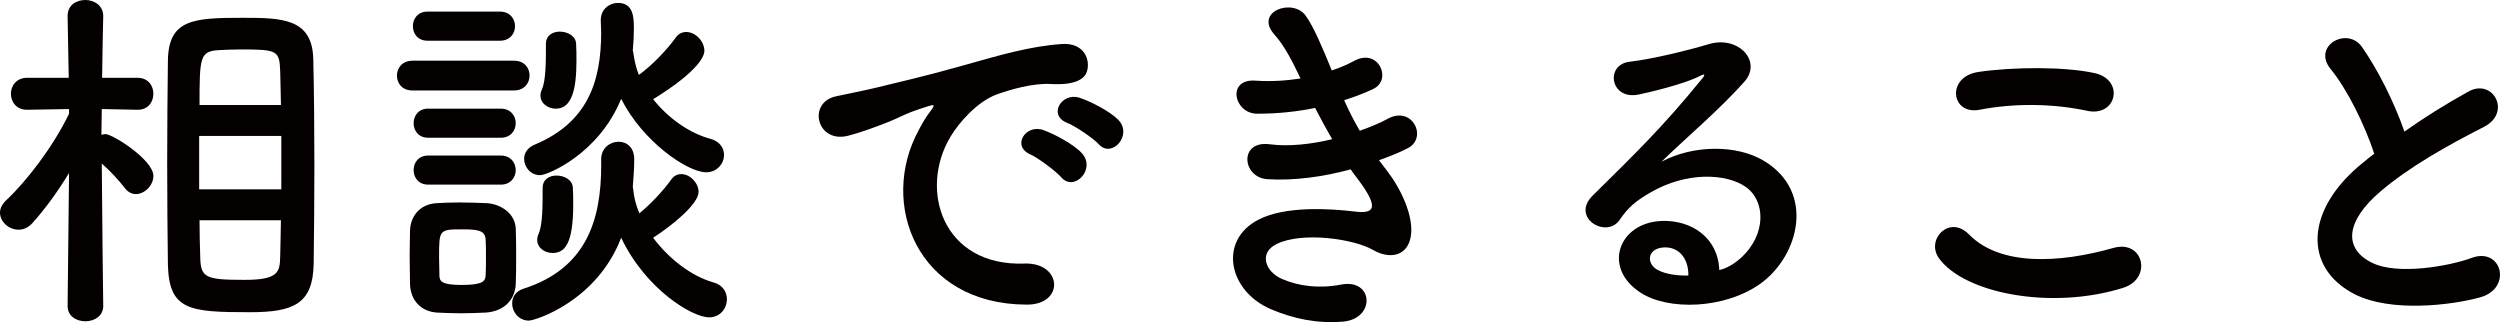 <?xml version="1.0" encoding="utf-8"?>
<!-- Generator: Adobe Illustrator 16.0.0, SVG Export Plug-In . SVG Version: 6.00 Build 0)  -->
<!DOCTYPE svg PUBLIC "-//W3C//DTD SVG 1.1//EN" "http://www.w3.org/Graphics/SVG/1.1/DTD/svg11.dtd">
<svg version="1.1" id="レイヤー_1" xmlns="http://www.w3.org/2000/svg" xmlns:xlink="http://www.w3.org/1999/xlink" x="0px"
	 y="0px" width="116.926px" height="15.065px" viewBox="0 0 116.926 15.065" enable-background="new 0 0 116.926 15.065"
	 xml:space="preserve">
<g>
	<path fill="#040000" d="M4.828,14.312c0,0.477-0.426,0.714-0.833,0.714c-0.425,0-0.833-0.237-0.833-0.714v-0.018l0.067-6.203
		c-0.526,0.866-1.104,1.666-1.717,2.346c-0.203,0.221-0.425,0.306-0.646,0.306C0.408,10.743,0,10.369,0,9.943
		C0,9.758,0.085,9.57,0.272,9.383C1.207,8.516,2.465,6.901,3.229,5.32V5.1L1.275,5.134H1.258c-0.492,0-0.748-0.374-0.748-0.748
		s0.256-0.748,0.766-0.748h1.938L3.162,0.766V0.748C3.162,0.238,3.57,0,3.995,0c0.407,0,0.833,0.255,0.833,0.748v0.018
		c0,0-0.034,1.342-0.052,2.872h1.649c0.51,0,0.748,0.374,0.748,0.748S6.936,5.134,6.442,5.134H6.426L4.76,5.1
		c0,0.425-0.017,0.833-0.017,1.207C4.811,6.289,4.861,6.272,4.93,6.272c0.34,0,2.244,1.207,2.244,1.954
		c0,0.443-0.408,0.851-0.816,0.851c-0.187,0-0.374-0.085-0.526-0.289C5.559,8.432,5.134,7.973,4.76,7.649
		c0.017,2.651,0.068,6.646,0.068,6.646V14.312z M7.819,7.649c0-1.717,0.018-3.434,0.034-4.794C7.87,0.9,9.043,0.833,11.338,0.833
		c1.836,0,3.264,0.017,3.314,1.921c0.034,1.428,0.052,3.229,0.052,5.049c0,1.58-0.018,3.161-0.034,4.538
		c-0.034,1.87-0.936,2.261-2.975,2.261c-2.839,0-3.791-0.085-3.842-2.227C7.837,11.049,7.819,9.35,7.819,7.649z M13.157,6.357H9.315
		v2.498h3.842V6.357z M13.14,4.912c-0.017-0.561-0.017-1.088-0.034-1.547c-0.033-1.002-0.118-1.053-1.835-1.053
		c-0.357,0-0.714,0.016-1.037,0.033C9.35,2.396,9.332,2.669,9.332,4.912H13.14z M9.332,10.301c0,0.629,0.018,1.225,0.034,1.734
		c0.017,0.969,0.272,1.054,2.091,1.054c1.581,0,1.632-0.374,1.648-1.104c0.018-0.51,0.018-1.088,0.034-1.684H9.332z"/>
	<path fill="#040000" d="M19.295,4.232c-0.493,0-0.73-0.34-0.73-0.697c0-0.34,0.237-0.696,0.73-0.696h4.742
		c0.493,0,0.731,0.34,0.731,0.696c0,0.34-0.238,0.697-0.731,0.697H19.295z M22.712,14.619c-0.357,0.017-0.766,0.033-1.156,0.033
		s-0.782-0.017-1.122-0.033c-0.765-0.051-1.24-0.596-1.258-1.344c0-0.441-0.017-0.867-0.017-1.291c0-0.408,0.017-0.816,0.017-1.19
		c0.018-0.646,0.425-1.241,1.241-1.292c0.323-0.017,0.68-0.033,1.054-0.033c0.442,0,0.901,0.017,1.292,0.033
		c0.646,0.034,1.343,0.477,1.359,1.207c0.018,0.391,0.018,0.85,0.018,1.292s0,0.884-0.018,1.258
		C24.105,14.023,23.562,14.568,22.712,14.619z M19.992,1.904c-0.459,0-0.681-0.34-0.681-0.68c0-0.341,0.222-0.681,0.681-0.681h3.399
		c0.459,0,0.697,0.34,0.697,0.681c0,0.34-0.238,0.68-0.697,0.68H19.992z M20.025,6.442c-0.459,0-0.68-0.34-0.68-0.68
		c0-0.341,0.221-0.681,0.68-0.681h3.4c0.459,0,0.696,0.34,0.696,0.681c0,0.34-0.237,0.68-0.696,0.68H20.025z M20.025,8.635
		c-0.459,0-0.68-0.34-0.68-0.68s0.221-0.68,0.68-0.68h3.4c0.459,0,0.696,0.34,0.696,0.68s-0.237,0.68-0.696,0.68H20.025z
		 M22.729,12.052c0-0.306,0-0.629-0.017-0.866c-0.034-0.408-0.357-0.459-1.088-0.459c-1.088,0-1.088,0.017-1.088,1.309
		c0,0.306,0.017,0.629,0.017,0.884c0.017,0.221,0.085,0.407,1.037,0.407c0.969,0,1.104-0.17,1.122-0.424
		C22.729,12.664,22.729,12.357,22.729,12.052z M28.117,7.445c0-0.527,0.425-0.816,0.815-0.816c0.374,0,0.731,0.256,0.731,0.816
		c0,0.441-0.034,0.867-0.068,1.292c0,0.034,0.018,0.067,0.018,0.103c0.033,0.391,0.136,0.764,0.289,1.139
		c0.543-0.442,1.139-1.088,1.479-1.564c0.136-0.203,0.306-0.271,0.493-0.271c0.391,0,0.799,0.408,0.799,0.832
		c0,0.562-1.225,1.564-2.125,2.143c0.748,1.002,1.802,1.802,2.821,2.09c0.442,0.119,0.629,0.459,0.629,0.783
		c0,0.424-0.306,0.85-0.832,0.85c-0.8,0-2.976-1.326-4.114-3.723c-1.139,2.975-4.028,3.875-4.317,3.875
		c-0.476,0-0.782-0.408-0.782-0.799c0-0.289,0.153-0.578,0.544-0.697c2.907-0.934,3.621-3.178,3.621-5.762c0-0.085,0-0.188,0-0.271
		V7.445z M29.613,2.414c0.051,0.373,0.118,0.73,0.271,1.088c0.612-0.442,1.309-1.174,1.7-1.717c0.136-0.204,0.322-0.289,0.51-0.289
		c0.425,0,0.85,0.425,0.85,0.884c0,0.17-0.136,0.866-2.396,2.261c0.714,0.9,1.717,1.598,2.686,1.854
		c0.425,0.118,0.629,0.424,0.629,0.747c0,0.408-0.323,0.815-0.833,0.815c-0.884,0-2.975-1.444-3.978-3.434
		c-1.054,2.584-3.45,3.57-3.79,3.57c-0.442,0-0.748-0.374-0.748-0.766c0-0.254,0.136-0.51,0.492-0.662
		c2.432-1.02,3.111-2.873,3.111-5.252c0-0.171-0.018-0.357-0.018-0.545c0-0.017,0-0.017,0-0.033c0-0.51,0.408-0.799,0.8-0.799
		c0.73,0,0.747,0.68,0.747,1.189c0,0.357-0.017,0.697-0.051,1.037L29.613,2.414z M25.125,11.219c0-0.085,0.018-0.188,0.068-0.289
		c0.187-0.425,0.187-1.326,0.187-2.142c0-0.407,0.323-0.577,0.646-0.577c0.374,0,0.748,0.203,0.765,0.561
		c0.018,0.255,0.018,0.527,0.018,0.799c0,1.869-0.408,2.261-0.97,2.261C25.482,11.831,25.125,11.593,25.125,11.219z M25.278,4.471
		c0-0.085,0.017-0.188,0.068-0.289c0.187-0.425,0.187-1.309,0.187-2.125c0-0.408,0.323-0.578,0.646-0.578
		c0.373,0,0.747,0.205,0.765,0.562c0.017,0.255,0.017,0.526,0.017,0.799c0,1.36-0.221,2.243-0.969,2.243
		C25.636,5.082,25.278,4.845,25.278,4.471z"/>
</g>
<g>
	<path fill="#040000" d="M42.959,6.103c0.17-0.323,0.323-0.595,0.544-0.884c0.272-0.357,0.188-0.34-0.136-0.238
		c-1.274,0.408-0.985,0.408-2.142,0.85c-0.544,0.205-1.02,0.375-1.53,0.51c-1.495,0.408-1.954-1.547-0.595-1.836
		c0.357-0.084,1.343-0.271,1.887-0.407c0.833-0.204,2.329-0.544,4.062-1.037c1.751-0.493,3.128-0.901,4.624-1.003
		c1.054-0.068,1.343,0.766,1.155,1.309c-0.102,0.289-0.476,0.629-1.665,0.562c-0.867-0.052-1.938,0.272-2.516,0.476
		c-0.952,0.34-1.819,1.36-2.193,1.989c-1.496,2.499-0.356,6.068,3.451,5.933c1.784-0.068,1.903,1.938,0.102,1.92
		C42.874,14.228,41.106,9.52,42.959,6.103z M48.194,7.225c-0.9-0.391-0.221-1.445,0.612-1.139c0.476,0.17,1.394,0.646,1.785,1.07
		c0.696,0.748-0.357,1.836-0.952,1.139C49.401,8.023,48.552,7.377,48.194,7.225z M49.912,5.746
		c-0.918-0.357-0.256-1.445,0.577-1.174c0.477,0.153,1.395,0.612,1.802,1.02c0.714,0.715-0.289,1.836-0.9,1.156
		C51.152,6.477,50.269,5.881,49.912,5.746z"/>
	<path fill="#040000" d="M64.872,7.989c0.612,0.782,1.292,2.142,1.104,3.11c-0.17,0.885-0.985,1.037-1.75,0.596
		c-0.901-0.527-3.315-0.867-4.505-0.289c-0.884,0.425-0.527,1.326,0.255,1.648c0.748,0.323,1.7,0.459,2.754,0.255
		c1.513-0.288,1.615,1.599,0.085,1.733c-1.258,0.103-2.363-0.152-3.366-0.577c-2.005-0.851-2.481-3.229-0.577-4.198
		c1.258-0.646,3.349-0.51,4.471-0.375c0.917,0.119,1.189-0.135,0.203-1.461c-0.118-0.17-0.255-0.323-0.374-0.51
		c-1.24,0.34-2.651,0.543-3.909,0.459c-1.173-0.086-1.326-1.819,0.119-1.633c0.884,0.119,1.955,0,2.924-0.238
		c-0.255-0.441-0.527-0.934-0.799-1.461c-0.816,0.17-1.734,0.271-2.703,0.271c-1.104,0-1.444-1.648-0.085-1.547
		c0.748,0.051,1.462,0,2.107-0.102c-0.374-0.782-0.747-1.529-1.224-2.057c-0.952-1.071,0.85-1.717,1.462-0.885
		c0.391,0.545,0.799,1.53,1.224,2.567c0.425-0.136,0.782-0.306,1.071-0.459c1.122-0.595,1.768,0.901,0.867,1.325
		c-0.392,0.188-0.833,0.357-1.36,0.527c0.221,0.493,0.459,0.969,0.731,1.428c0.526-0.187,0.969-0.373,1.274-0.543
		c1.19-0.681,1.921,0.883,0.969,1.359c-0.356,0.188-0.815,0.374-1.343,0.561C64.617,7.666,64.753,7.819,64.872,7.989z"/>
</g>
<g>
	<path fill="#040000" d="M81.396,12.086c1.241-1.105,1.19-2.72,0.222-3.365c-0.885-0.596-2.72-0.715-4.438,0.289
		c-0.68,0.391-1.036,0.696-1.428,1.274c-0.611,0.901-2.312-0.103-1.258-1.14c1.87-1.852,3.247-3.161,5.134-5.49
		c0.187-0.238,0.017-0.17-0.119-0.102c-0.476,0.255-1.598,0.595-2.855,0.867c-1.343,0.289-1.598-1.395-0.442-1.53
		c1.14-0.136,2.771-0.544,3.74-0.833c1.359-0.391,2.481,0.816,1.632,1.768c-0.544,0.612-1.225,1.275-1.904,1.904
		s-1.359,1.24-1.972,1.836c1.496-0.799,3.519-0.799,4.776-0.051c2.448,1.461,1.649,4.453-0.136,5.745
		c-1.683,1.207-4.335,1.274-5.626,0.425c-1.803-1.173-1.003-3.281,1.003-3.349c1.359-0.051,2.634,0.765,2.686,2.295
		C80.732,12.562,81.09,12.357,81.396,12.086z M77.775,11.576c-0.748,0.068-0.782,0.765-0.238,1.054
		c0.391,0.204,0.952,0.272,1.428,0.255C78.982,12.104,78.523,11.508,77.775,11.576z"/>
</g>
<g>
	<path fill="#040000" d="M90.679,12.068c-0.612-0.866,0.493-2.039,1.411-1.104c1.444,1.479,4.198,1.36,6.765,0.629
		c1.411-0.391,1.819,1.444,0.442,1.87C95.932,14.517,91.852,13.718,90.679,12.068z M92.583,5.134
		c-1.344,0.255-1.564-1.547-0.052-1.769c1.615-0.237,4.012-0.254,5.423,0.051c1.428,0.307,1.054,2.058-0.323,1.769
		C96.05,4.845,94.248,4.811,92.583,5.134z"/>
	<path fill="#040000" d="M109.005,3.23c-0.884-1.088,0.782-2.006,1.462-1.037c0.73,1.037,1.496,2.549,1.989,3.96
		c0.917-0.646,1.887-1.258,2.991-1.87c1.156-0.646,2.04,0.986,0.731,1.649c-1.734,0.884-3.485,1.87-4.828,3.009
		c-1.683,1.428-1.733,2.703-0.408,3.349c1.19,0.595,3.621,0.153,4.641-0.222c1.428-0.543,1.938,1.412,0.425,1.836
		c-1.343,0.375-4.181,0.715-5.864-0.136c-2.447-1.241-2.346-3.995,0.408-6.187c0.17-0.137,0.323-0.272,0.493-0.392
		C110.603,5.848,109.787,4.182,109.005,3.23z"/>
</g>
</svg>
